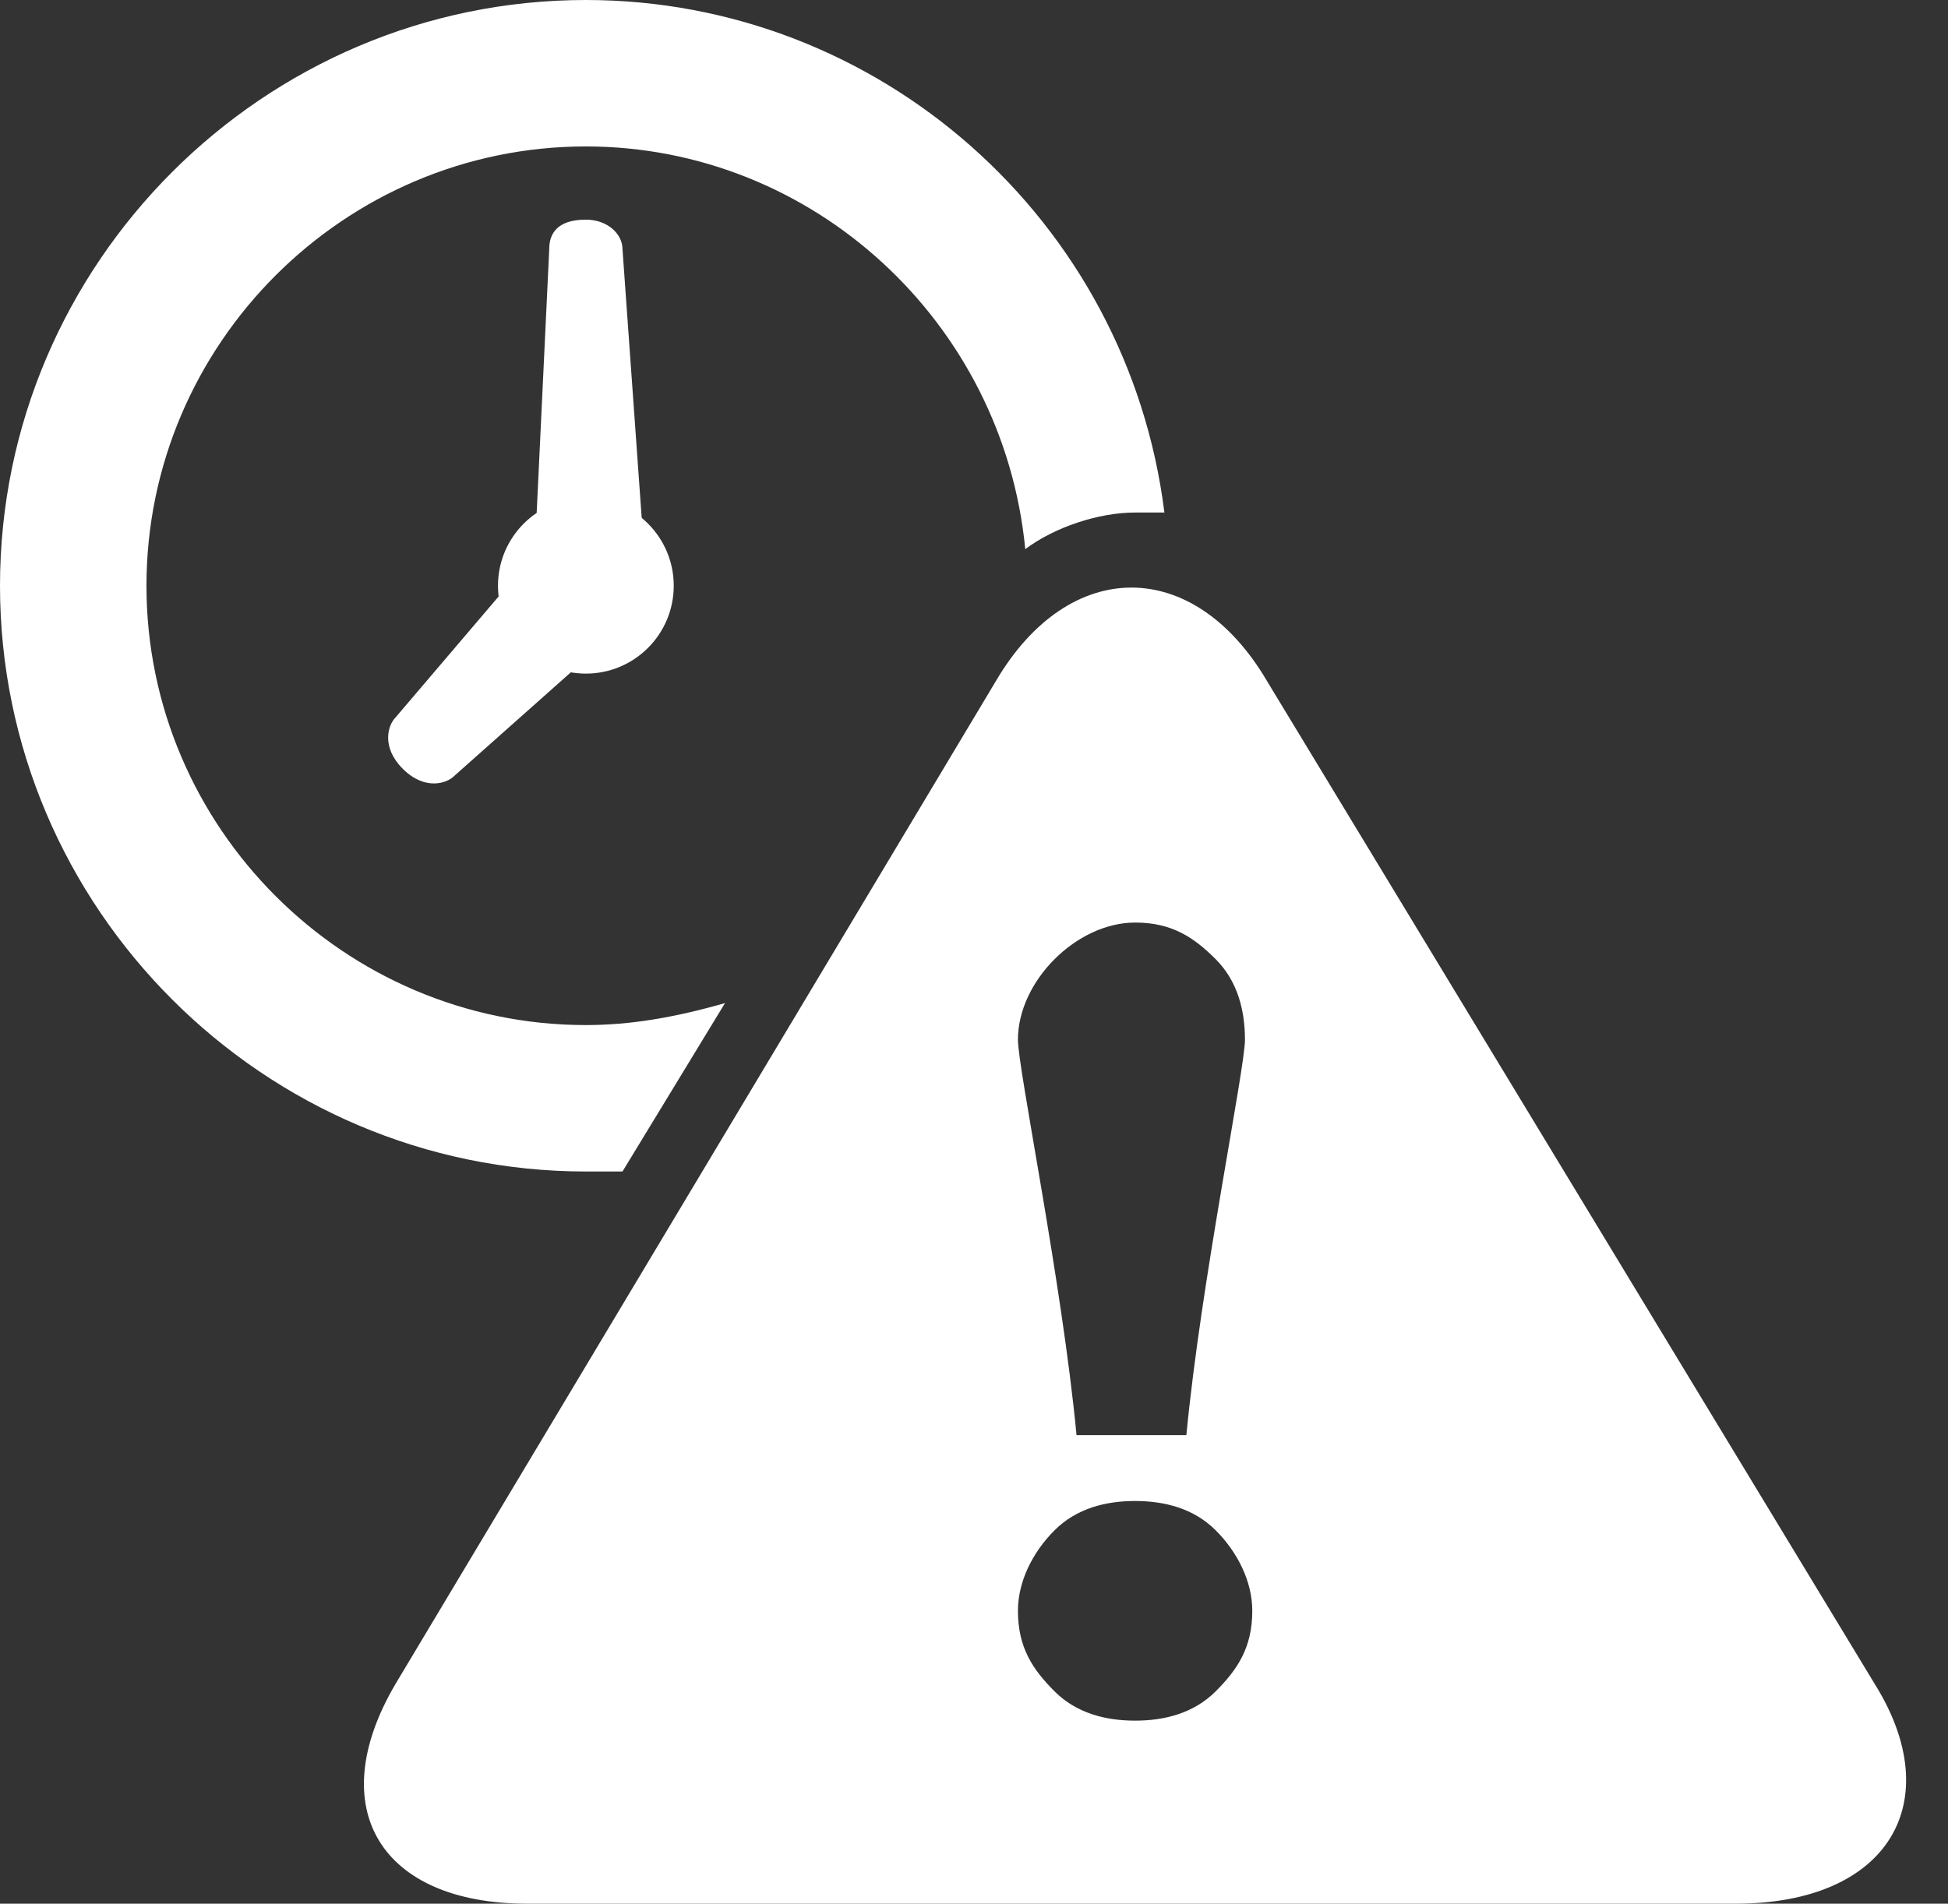 <?xml version="1.0" encoding="UTF-8" standalone="no"?><svg xmlns="http://www.w3.org/2000/svg" xmlns:xlink="http://www.w3.org/1999/xlink" fill="#ffffff" height="26" preserveAspectRatio="xMidYMid meet" version="1" viewBox="0.0 0.0 26.6 26.0" width="26.6" zoomAndPan="magnify"><rect x="0.0" y="0.0" width="26.6" height="26.0" fill="#333333" stroke="none"/><g><g id="change1_5"><path d="M8,8.1L8,8.1c-0.4,0-0.8-0.2-0.7-0.5l0.2-4.2C7.5,3.2,7.6,3,8,3c0.3,0,0.5,0.2,0.5,0.4l0.3,4.2 C8.8,7.9,8.4,8.1,8,8.1z" fill="inherit"/></g><g id="change1_4"><path d="M8.9,8.2l-2.7,2.4c-0.1,0.1-0.4,0.2-0.7-0.1c-0.3-0.3-0.2-0.6-0.1-0.7l2.3-2.7C7.9,6.9,9.1,8,8.9,8.2z" fill="inherit"/></g></g><g id="change1_1"><circle cx="8" cy="8" fill="inherit" r="1.2"/></g><g id="change1_3"><path d="M25.6,23L17.3,9.3c-1-1.7-2.7-1.7-3.7,0L5.4,23c-1,1.7-0.2,3,1.8,3h16.5C25.8,26,26.6,24.6,25.6,23z M14.4,13.1c0.3-0.3,0.7-0.5,1.1-0.5c0.5,0,0.8,0.2,1.1,0.5c0.3,0.3,0.4,0.7,0.4,1.1c0,0.4-0.6,3.3-0.8,5.4h-1.5 c-0.2-2.1-0.8-5-0.8-5.4C13.9,13.8,14.1,13.4,14.4,13.1z M16.6,23.1c-0.3,0.3-0.7,0.4-1.1,0.4s-0.8-0.1-1.1-0.4 c-0.3-0.3-0.5-0.6-0.5-1.1c0-0.4,0.2-0.8,0.5-1.1c0.3-0.3,0.7-0.4,1.1-0.4s0.8,0.1,1.1,0.4c0.3,0.3,0.5,0.7,0.5,1.1 C17.1,22.5,16.9,22.8,16.6,23.1z" fill="inherit"/></g><g id="change1_2"><path d="M8.5,16l1.4-2.3C9.2,13.9,8.6,14,8,14c-3.3,0-6-2.7-6-6s2.7-6,6-6c3.1,0,5.7,2.4,6,5.5C14.4,7.2,15,7,15.5,7 c0.1,0,0.3,0,0.4,0c-0.5-4-3.9-7-7.9-7C3.6,0,0,3.6,0,8s3.6,8,8,8C8.2,16,8.3,16,8.5,16z" fill="inherit"/></g></svg>